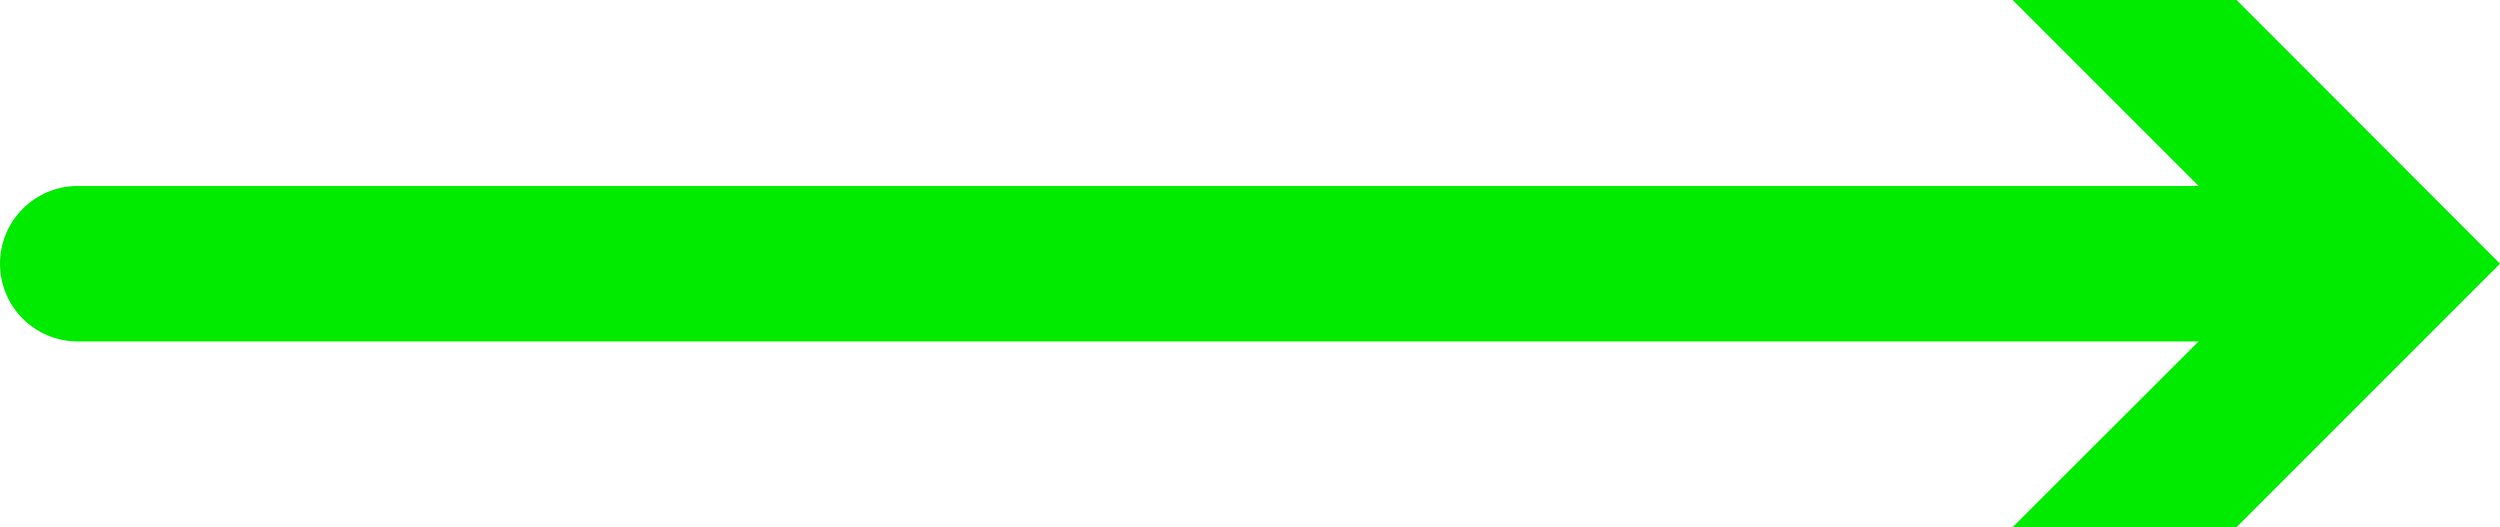<?xml version="1.0" encoding="UTF-8"?> <svg xmlns="http://www.w3.org/2000/svg" id="Layer_2" data-name="Layer 2" viewBox="0 0 80.39 16.95"><defs><style> .cls-1 { fill: #00eb00; stroke-width: 0px; } </style></defs><g id="Layer_1-2" data-name="Layer 1"><g><path class="cls-1" d="M74.68,10.98H2.5c-1.38,0-2.5-1.12-2.5-2.5s1.12-2.5,2.5-2.5h72.18c1.38,0,2.5,1.12,2.5,2.5s-1.12,2.5-2.5,2.5Z"></path><polygon class="cls-1" points="64.72 16.95 73.2 8.48 64.72 0 71.92 0 80.39 8.48 71.92 16.95 64.72 16.95"></polygon></g></g></svg> 
